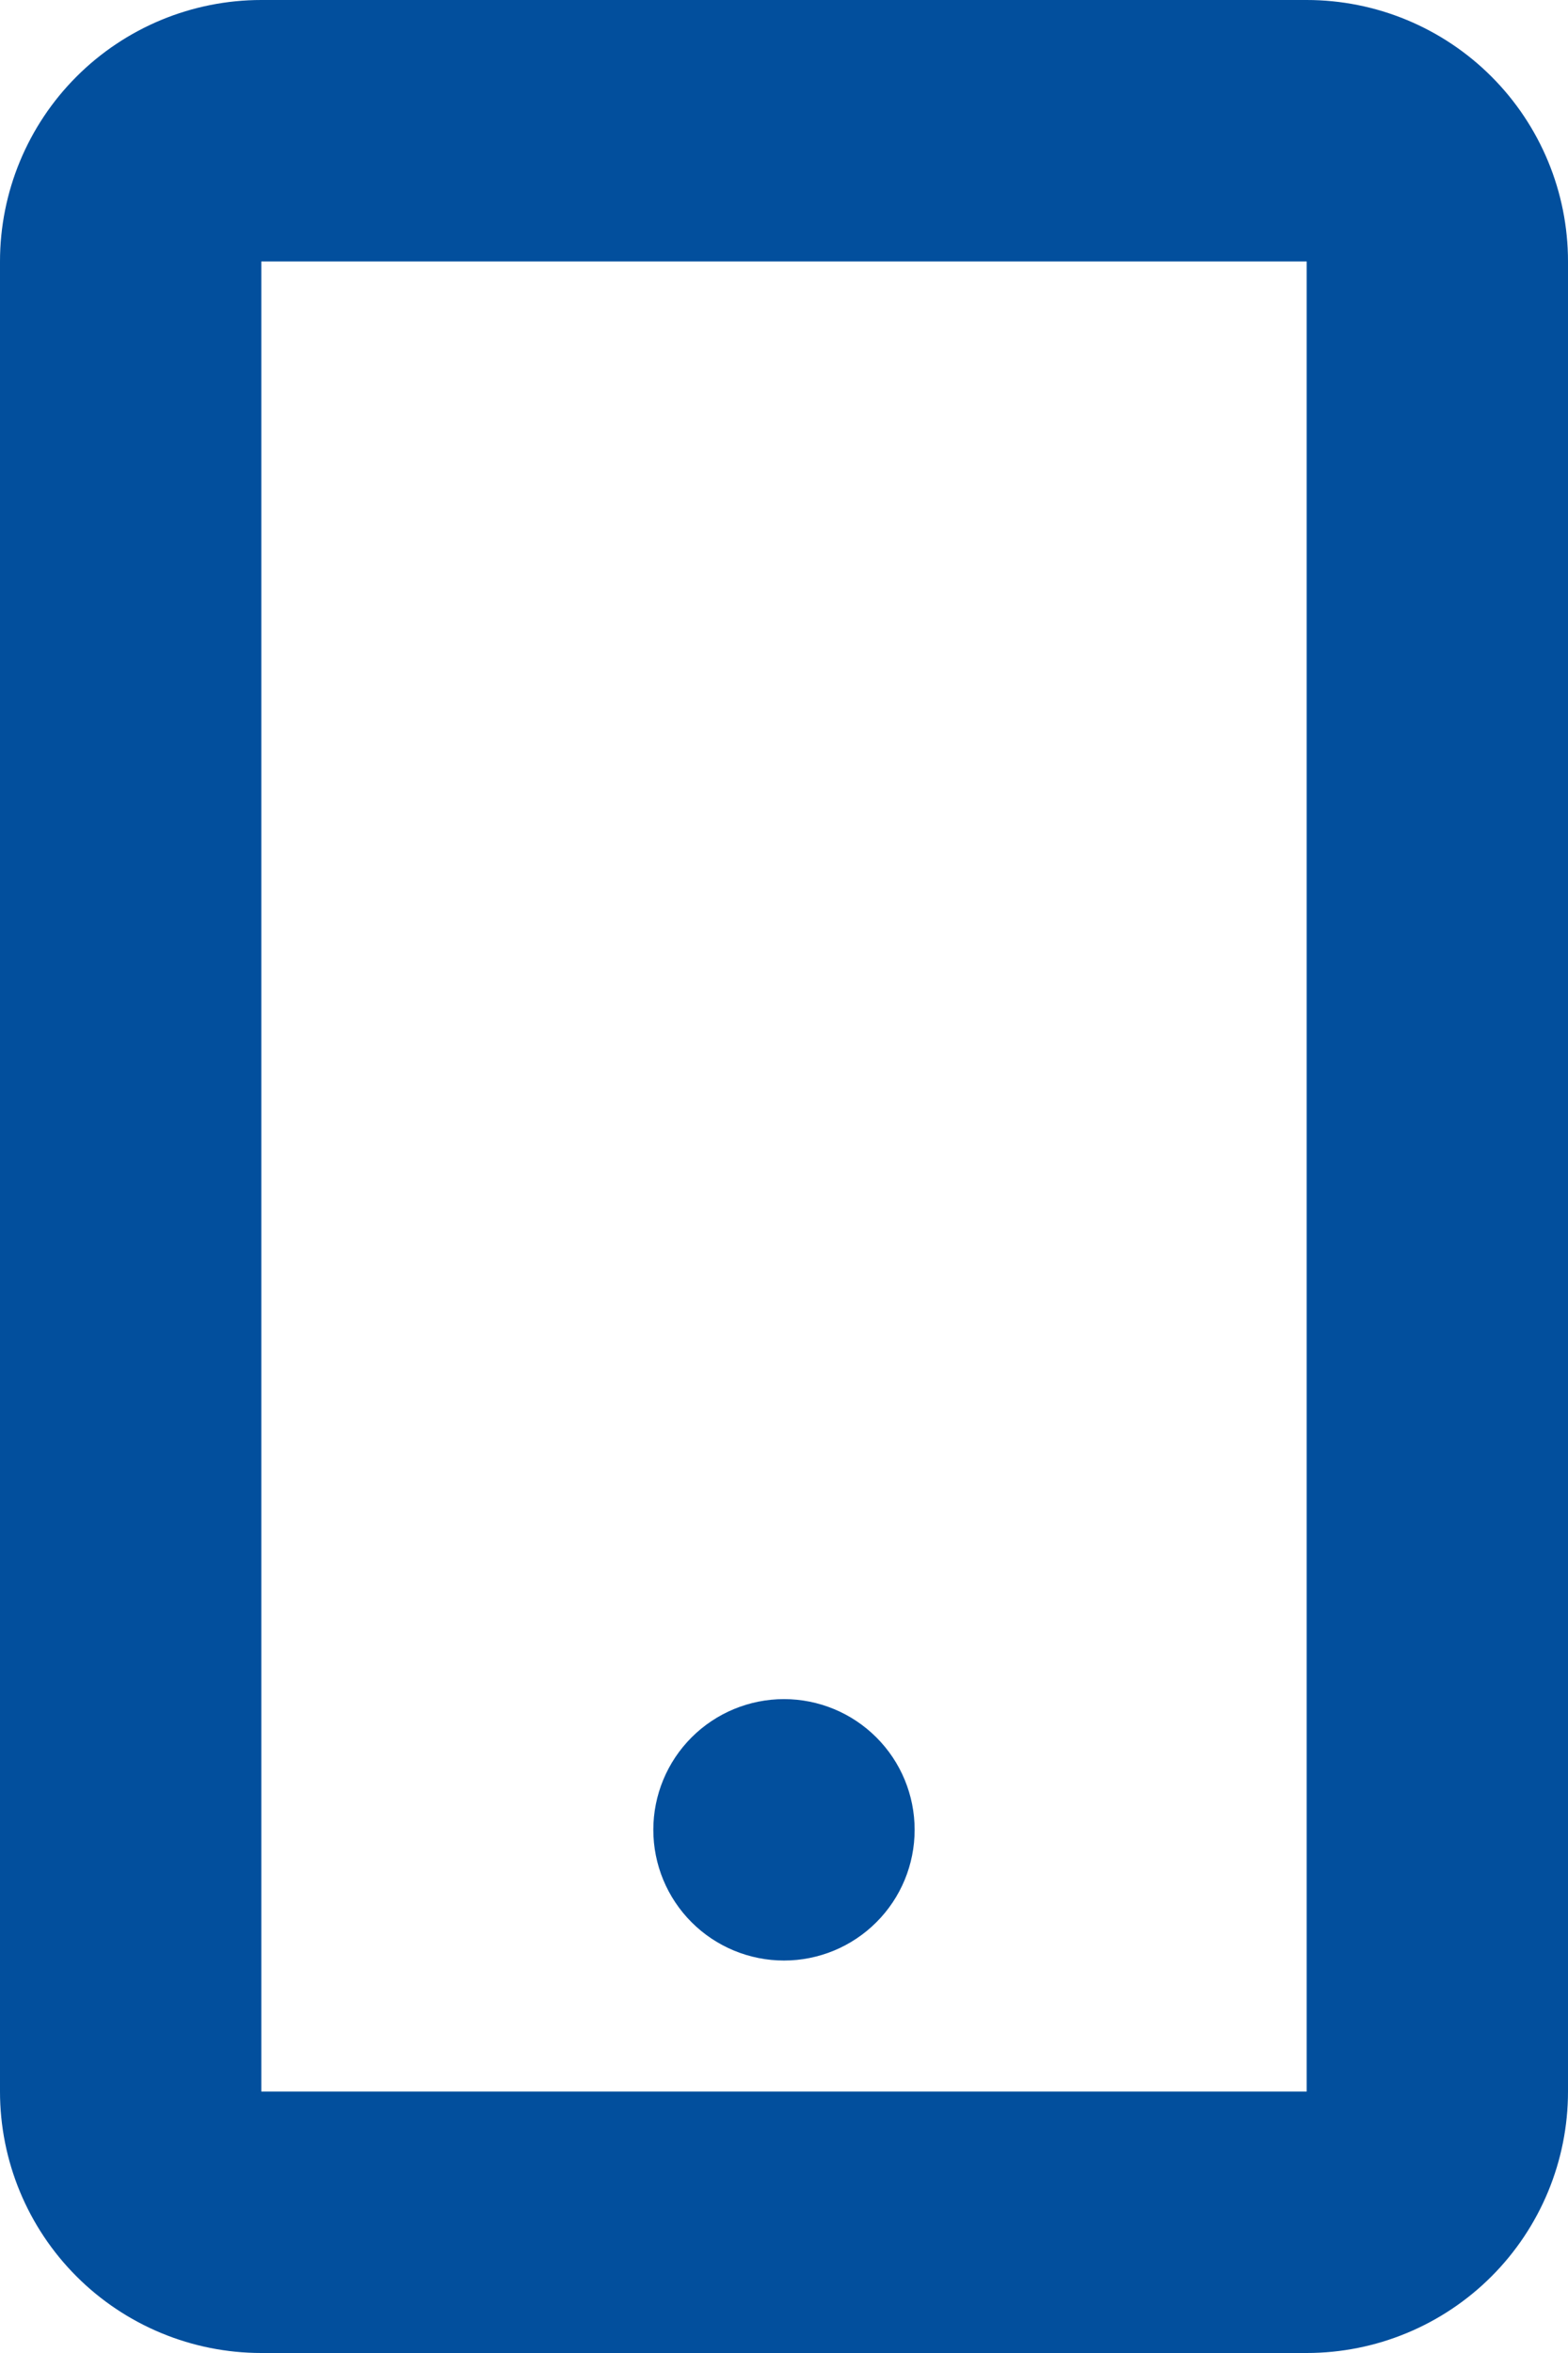<svg width="32" height="48" viewBox="0 0 32 48" fill="none" xmlns="http://www.w3.org/2000/svg">
<path d="M0 5.333C0 3.919 0.562 2.562 1.562 1.562C2.562 0.562 3.919 0 5.333 0H26.667C28.081 0 29.438 0.562 30.438 1.562C31.438 2.562 32 3.919 32 5.333V42.667C32 44.081 31.438 45.438 30.438 46.438C29.438 47.438 28.081 48 26.667 48H5.333C3.919 48 2.562 47.438 1.562 46.438C0.562 45.438 0 44.081 0 42.667V5.333ZM26.667 5.333H5.333V42.667H26.667V5.333Z" fill="#024F9D"/>
<path d="M18.666 37.327C18.666 38.035 18.386 38.713 17.885 39.213C17.385 39.713 16.707 39.994 16 39.994C15.293 39.994 14.614 39.713 14.114 39.213C13.614 38.713 13.333 38.035 13.333 37.327C13.333 36.62 13.614 35.942 14.114 35.442C14.614 34.942 15.293 34.661 16 34.661C16.707 34.661 17.385 34.942 17.885 35.442C18.386 35.942 18.666 36.62 18.666 37.327Z" fill="#024F9D"/>
</svg>
